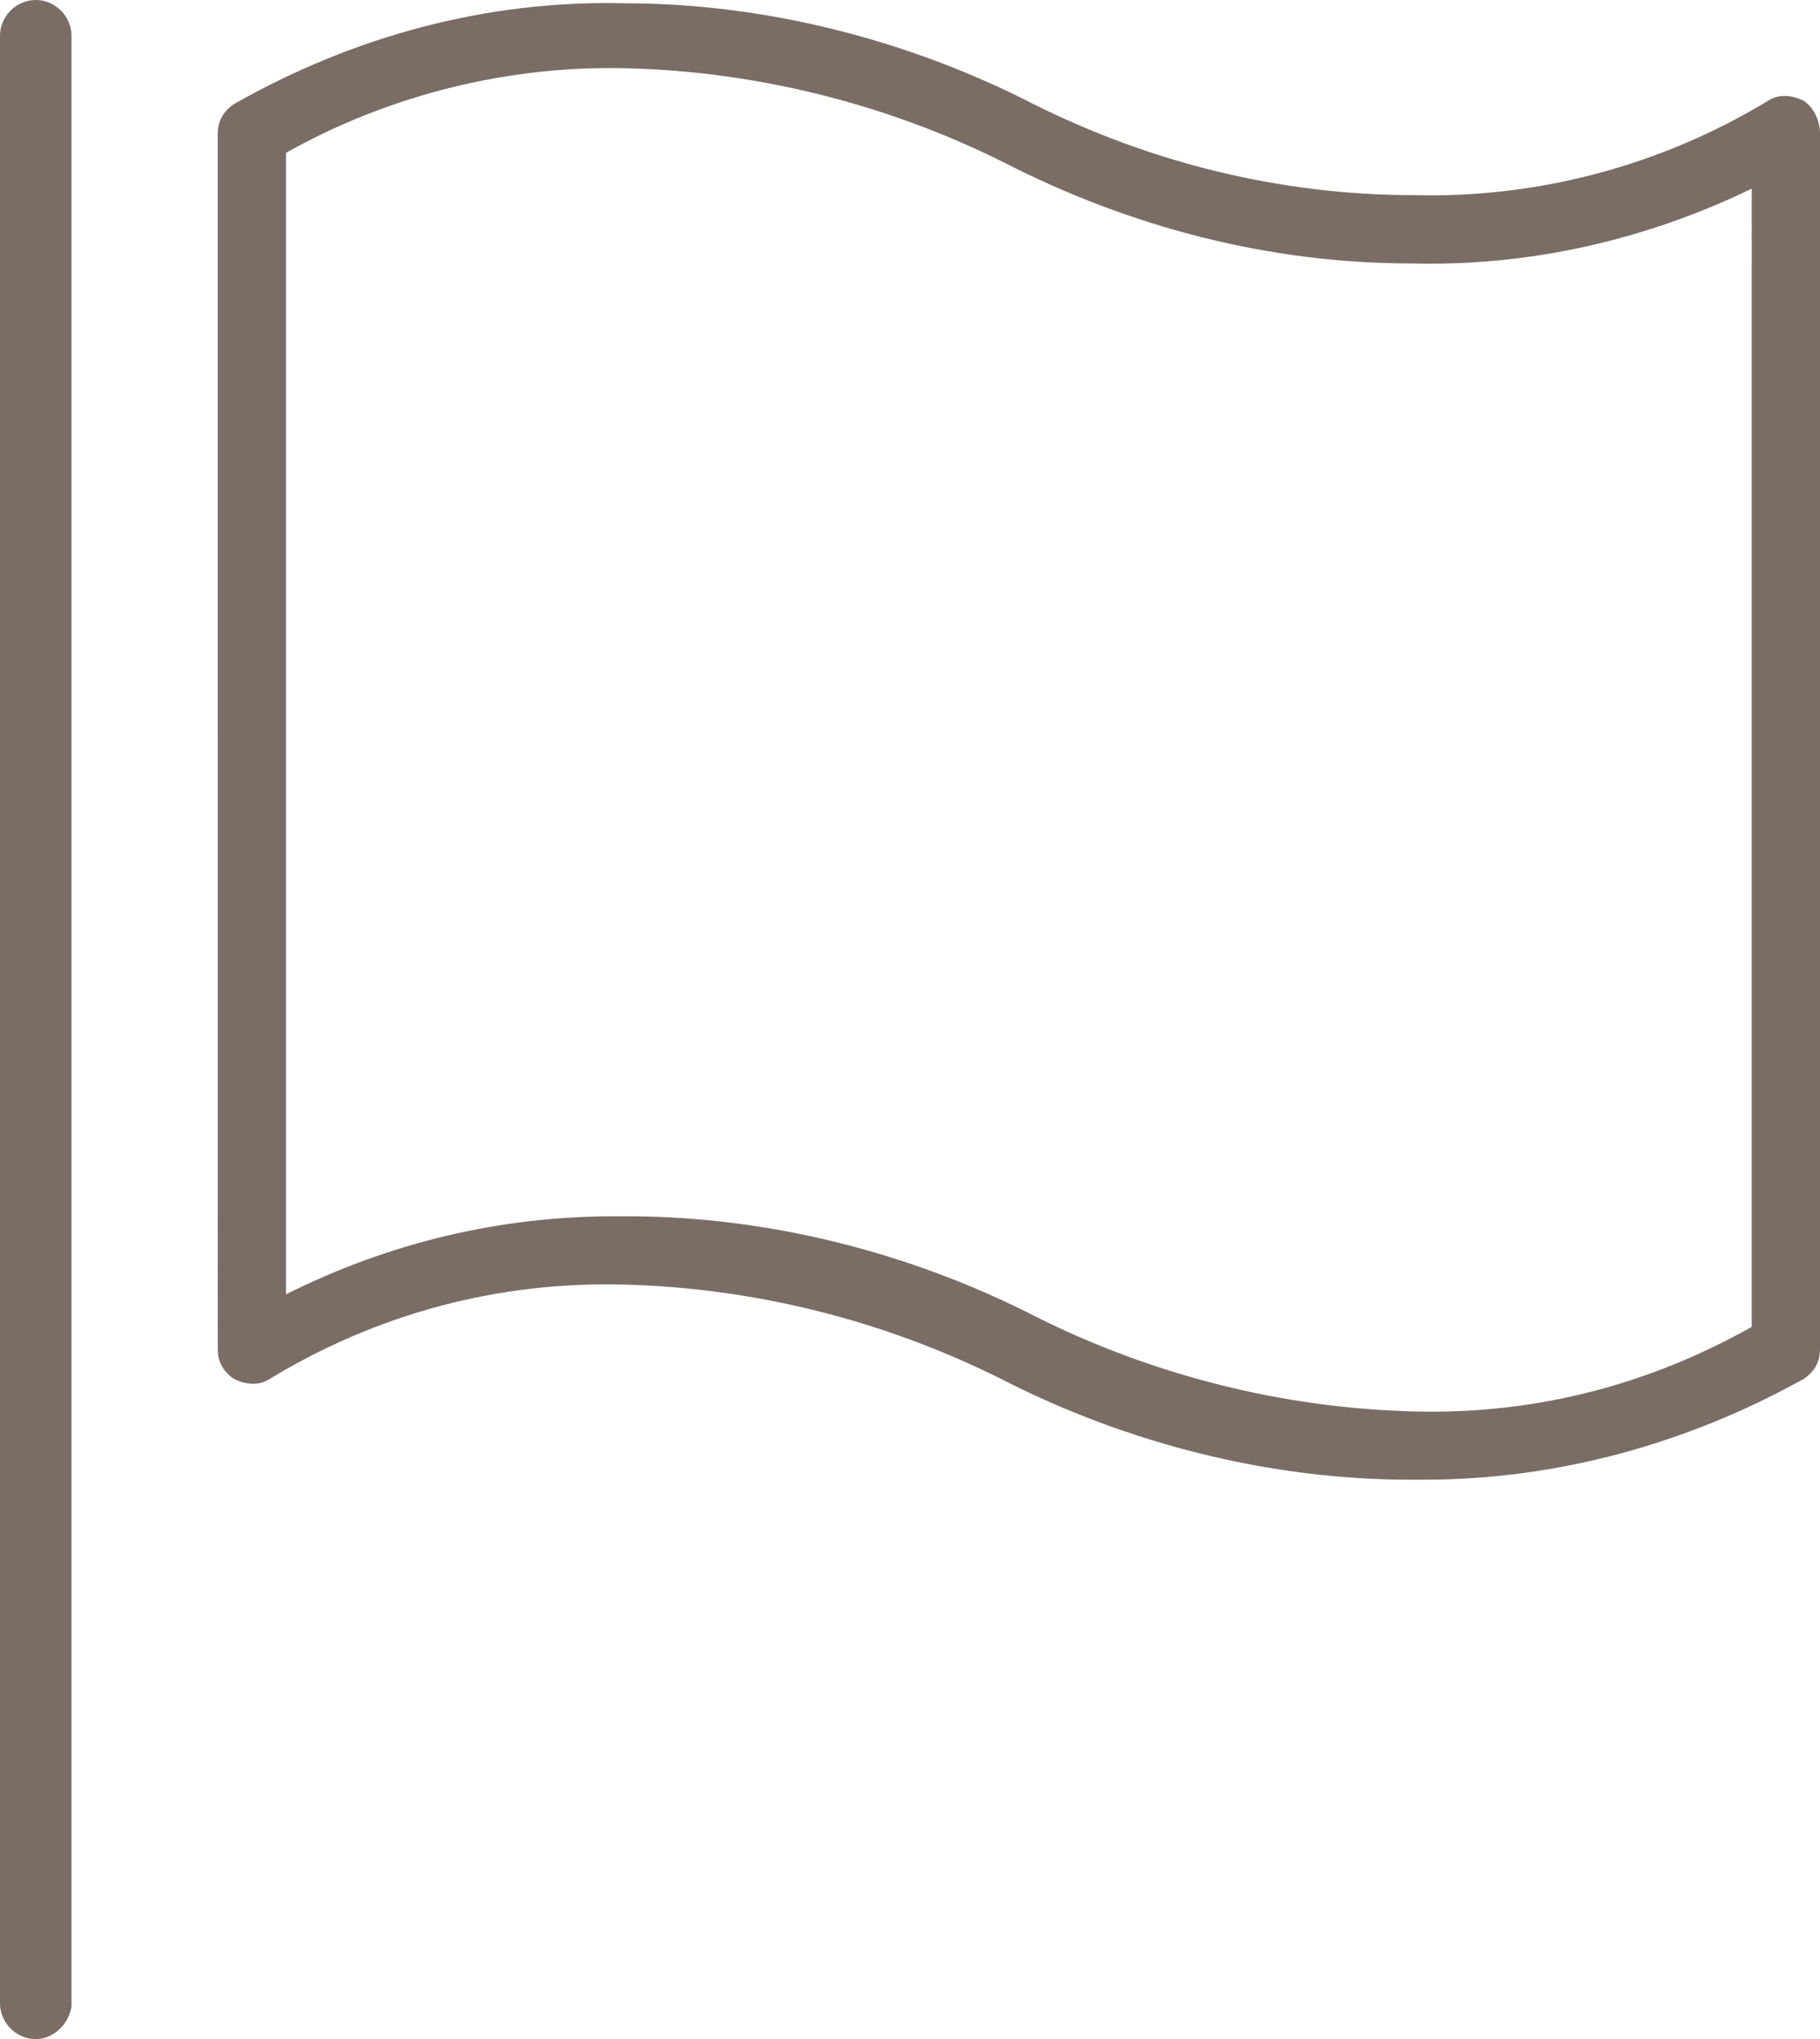 <?xml version="1.0" encoding="utf-8"?>
<!-- Generator: Adobe Illustrator 23.0.0, SVG Export Plug-In . SVG Version: 6.00 Build 0)  -->
<svg version="1.1" id="Capa_1" xmlns="http://www.w3.org/2000/svg" xmlns:xlink="http://www.w3.org/1999/xlink" x="0px" y="0px"
	 viewBox="0 0 56 62.7" style="enable-background:new 0 0 56 62.7;" xml:space="preserve">
<style type="text/css">
	.st0{fill:#7A6D65;}
</style>
<g>
	<path class="st0" d="M1.1,62.7c-0.6,0-1.1-0.5-1.1-1.1V1.1C0,0.5,0.5,0,1.1,0s1.1,0.5,1.1,1.1v60.6C2.1,62.3,1.6,62.7,1.1,62.7z"/>
</g>
<g>
	<path class="st0" d="M43.8,45.5c-0.1,0-0.2,0-0.4,0c-4.3,0-8.7-1.1-12.6-3.1c-3.6-1.8-7.6-2.8-11.6-2.9c-3.9-0.1-7.6,0.9-10.9,2.9
		c-0.3,0.2-0.7,0.2-1.1,0c-0.3-0.2-0.5-0.5-0.5-0.9V4.1c0-0.4,0.2-0.7,0.5-0.9c3.7-2.1,7.8-3.2,12-3.1c4.3,0,8.7,1.1,12.6,3.1
		C35.4,5,39.4,6,43.5,6c0,0,0,0,0,0c3.8,0.1,7.6-0.9,10.9-2.9c0.3-0.2,0.7-0.2,1.1,0C55.8,3.3,56,3.7,56,4.1v37.4
		c0,0.4-0.2,0.7-0.5,0.9C51.9,44.4,47.9,45.5,43.8,45.5z M18.9,37.4c0.1,0,0.2,0,0.4,0c4.3,0,8.7,1.1,12.6,3.1
		c3.6,1.8,7.6,2.8,11.6,2.9c3.7,0.1,7.2-0.8,10.4-2.6V5.8C50.6,7.4,47,8.2,43.4,8.1C39.1,8.1,34.8,7,30.9,5
		c-3.6-1.8-7.6-2.8-11.6-2.9C15.7,2,12,2.9,8.8,4.7v35.1C12,38.2,15.4,37.4,18.9,37.4z"/>
</g>
</svg>
